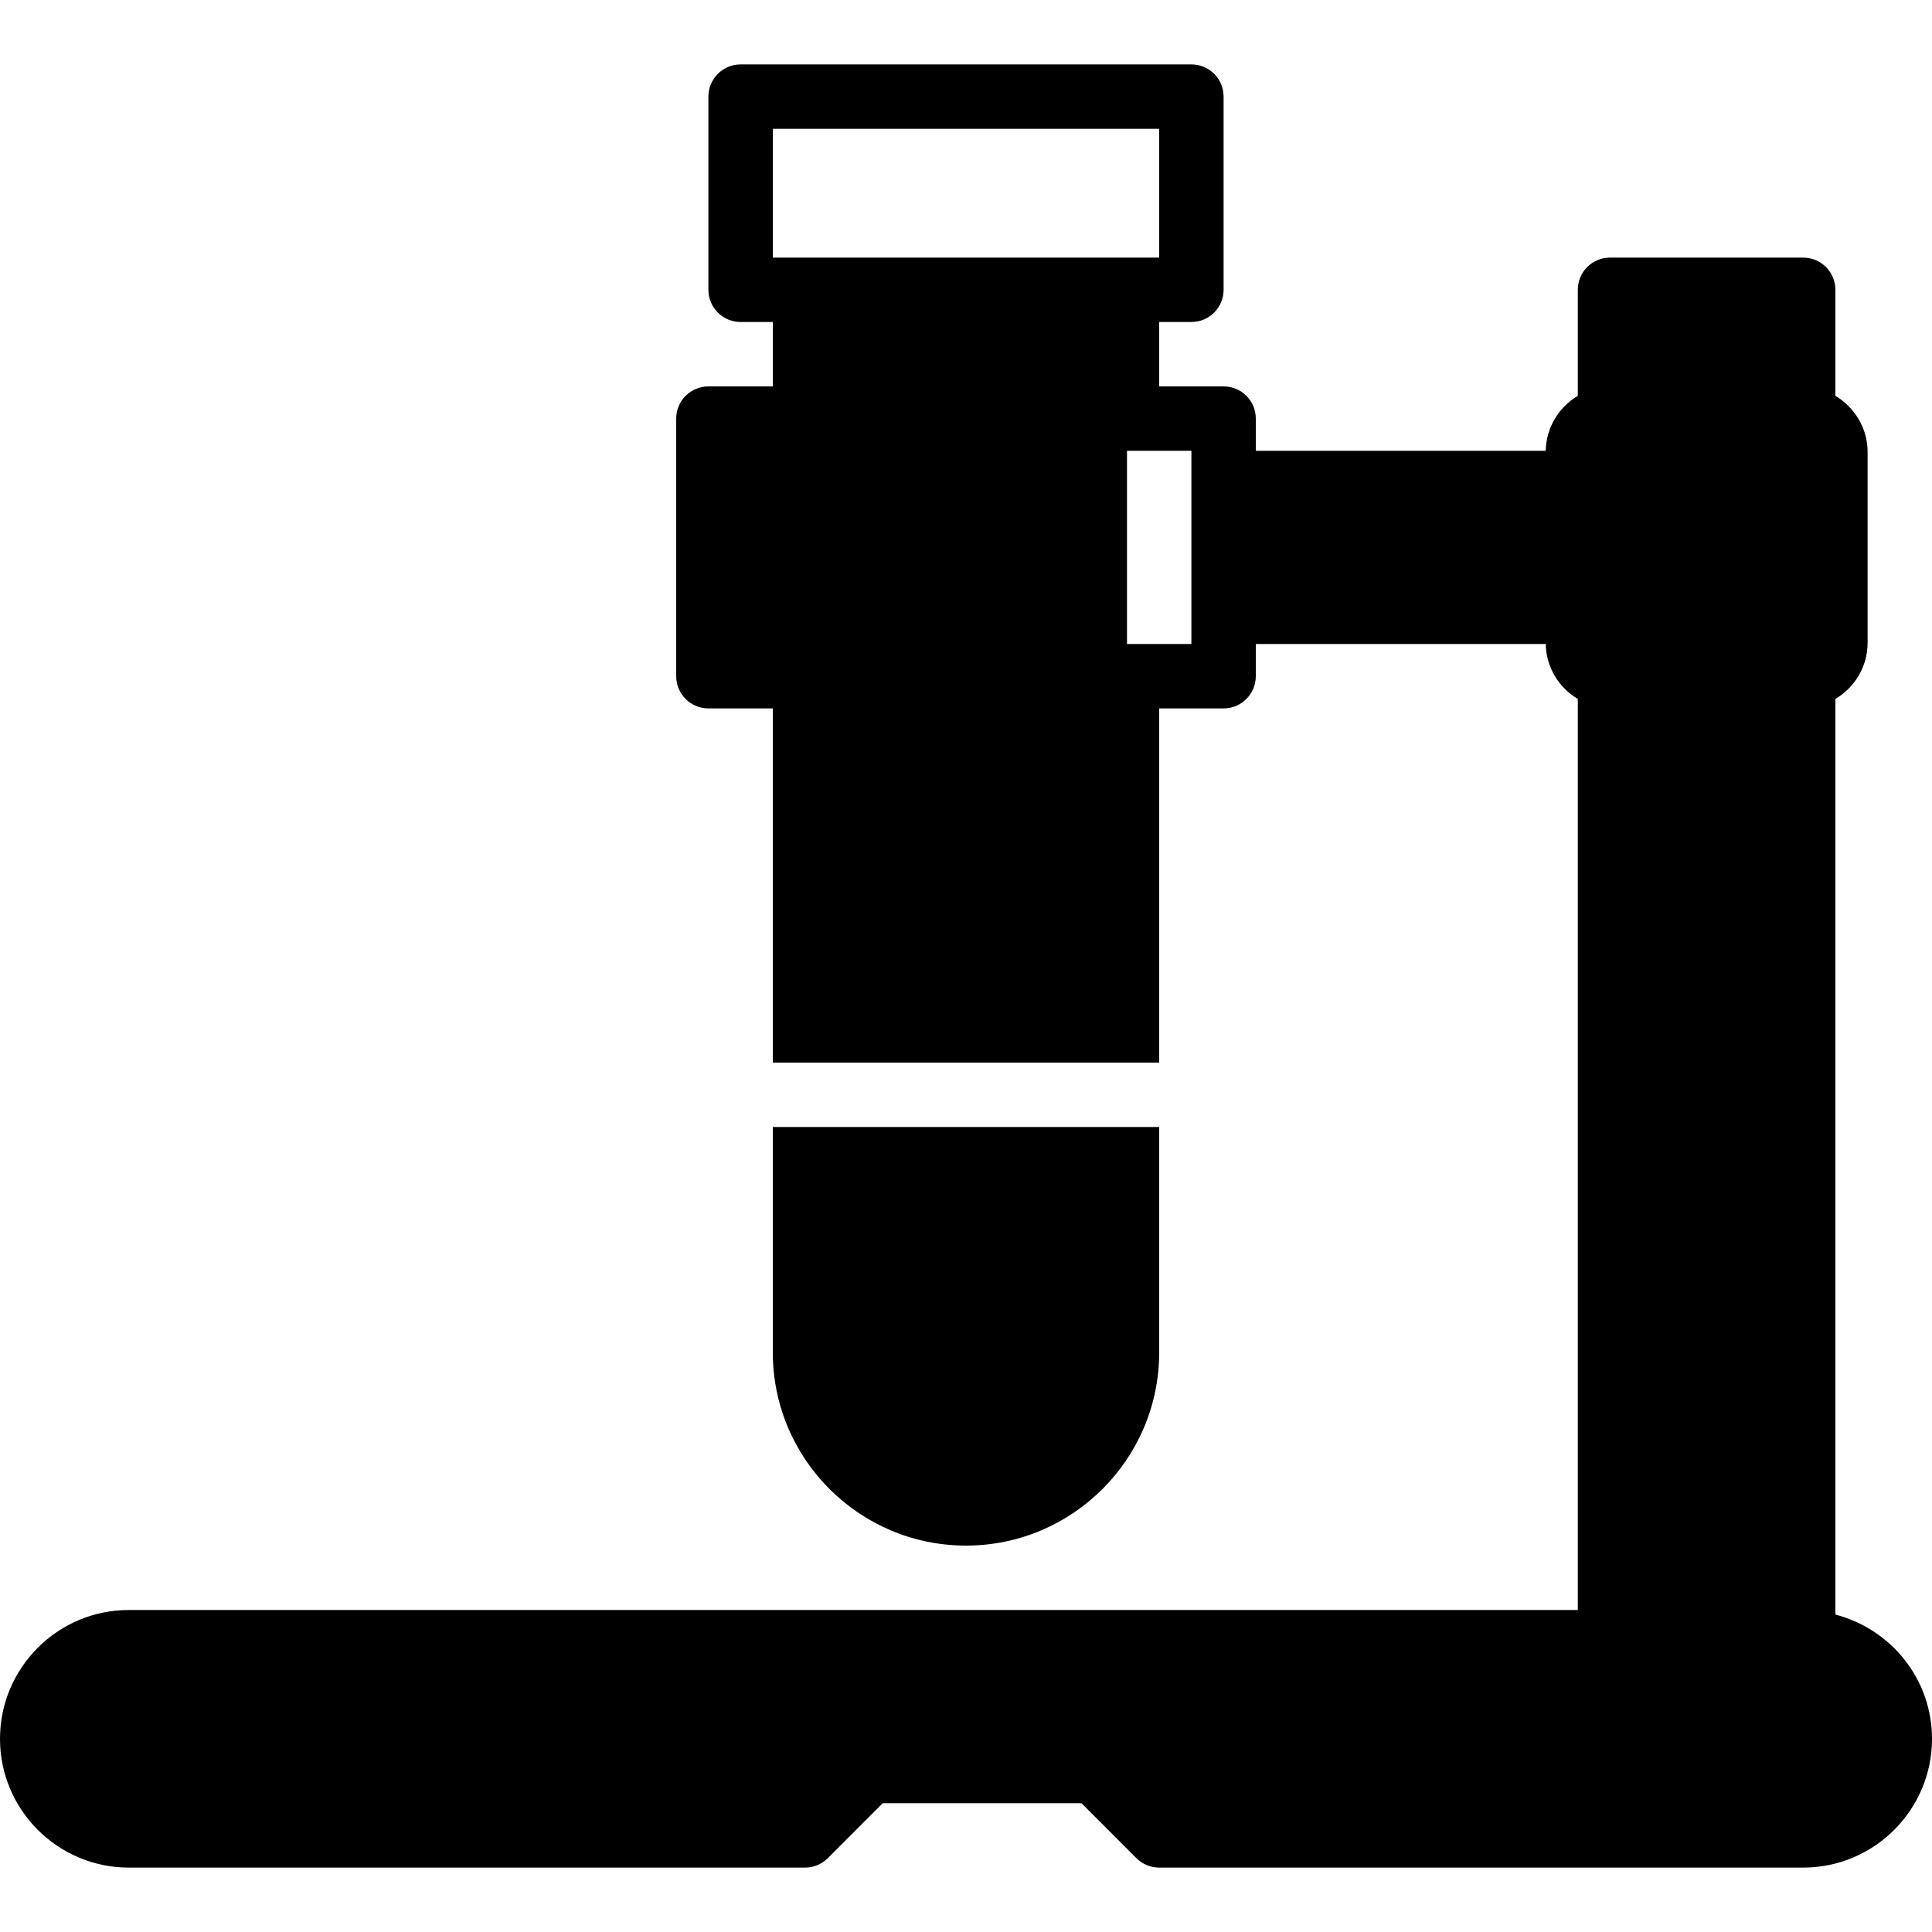 <?xml version="1.0" encoding="iso-8859-1"?>
<!-- Generator: Adobe Illustrator 19.0.0, SVG Export Plug-In . SVG Version: 6.00 Build 0)  -->
<svg version="1.1" id="Layer_1" xmlns="http://www.w3.org/2000/svg" xmlns:xlink="http://www.w3.org/1999/xlink" x="0px" y="0px"
	 viewBox="0 0 512 512" style="enable-background:new 0 0 512 512;" xml:space="preserve">
<g>
	<g>
		<g>
			<path d="M486.4,427.878V185.233c5.086-3.038,8.533-8.542,8.533-14.882v-50.568c0-6.34-3.447-11.844-8.533-14.882V76.8
				c0-4.719-3.823-8.533-8.533-8.533h-51.2c-4.71,0-8.533,3.814-8.533,8.533v28.1c-5.001,2.987-8.388,8.363-8.499,14.566H332.8
				v-8.533c0-4.719-3.823-8.533-8.533-8.533H307.2V85.333h8.533c4.71,0,8.533-3.814,8.533-8.533V25.6
				c0-4.719-3.823-8.533-8.533-8.533H196.267c-4.71,0-8.533,3.814-8.533,8.533v51.2c0,4.719,3.823,8.533,8.533,8.533h8.533V102.4
				h-17.067c-4.71,0-8.533,3.814-8.533,8.533V179.2c0,4.719,3.823,8.533,8.533,8.533H204.8V281.6h102.4v-93.867h17.067
				c4.71,0,8.533-3.814,8.533-8.533v-8.533h76.834c0.111,6.204,3.499,11.58,8.499,14.566v241.434h-384
				C15.309,426.667,0,441.975,0,460.8c0,18.825,15.309,34.133,34.133,34.133h179.2c2.27,0,4.437-0.896,6.042-2.5l14.558-14.566
				h52.668l14.558,14.566c1.604,1.604,3.772,2.5,6.042,2.5h170.667c18.825,0,34.133-15.309,34.133-34.133
				C512,444.937,501.077,431.693,486.4,427.878z M204.8,68.267V34.133h102.4v34.133h-8.533h-85.333H204.8z M315.733,128v34.133
				v8.533h-17.067v-51.2h17.067V128z"/>
			<path d="M307.2,358.4v-59.733H204.8V358.4c0,28.237,22.963,51.2,51.2,51.2S307.2,386.637,307.2,358.4z"/>
		</g>
	</g>
</g>
<g>
</g>
<g>
</g>
<g>
</g>
<g>
</g>
<g>
</g>
<g>
</g>
<g>
</g>
<g>
</g>
<g>
</g>
<g>
</g>
<g>
</g>
<g>
</g>
<g>
</g>
<g>
</g>
<g>
</g>
</svg>

